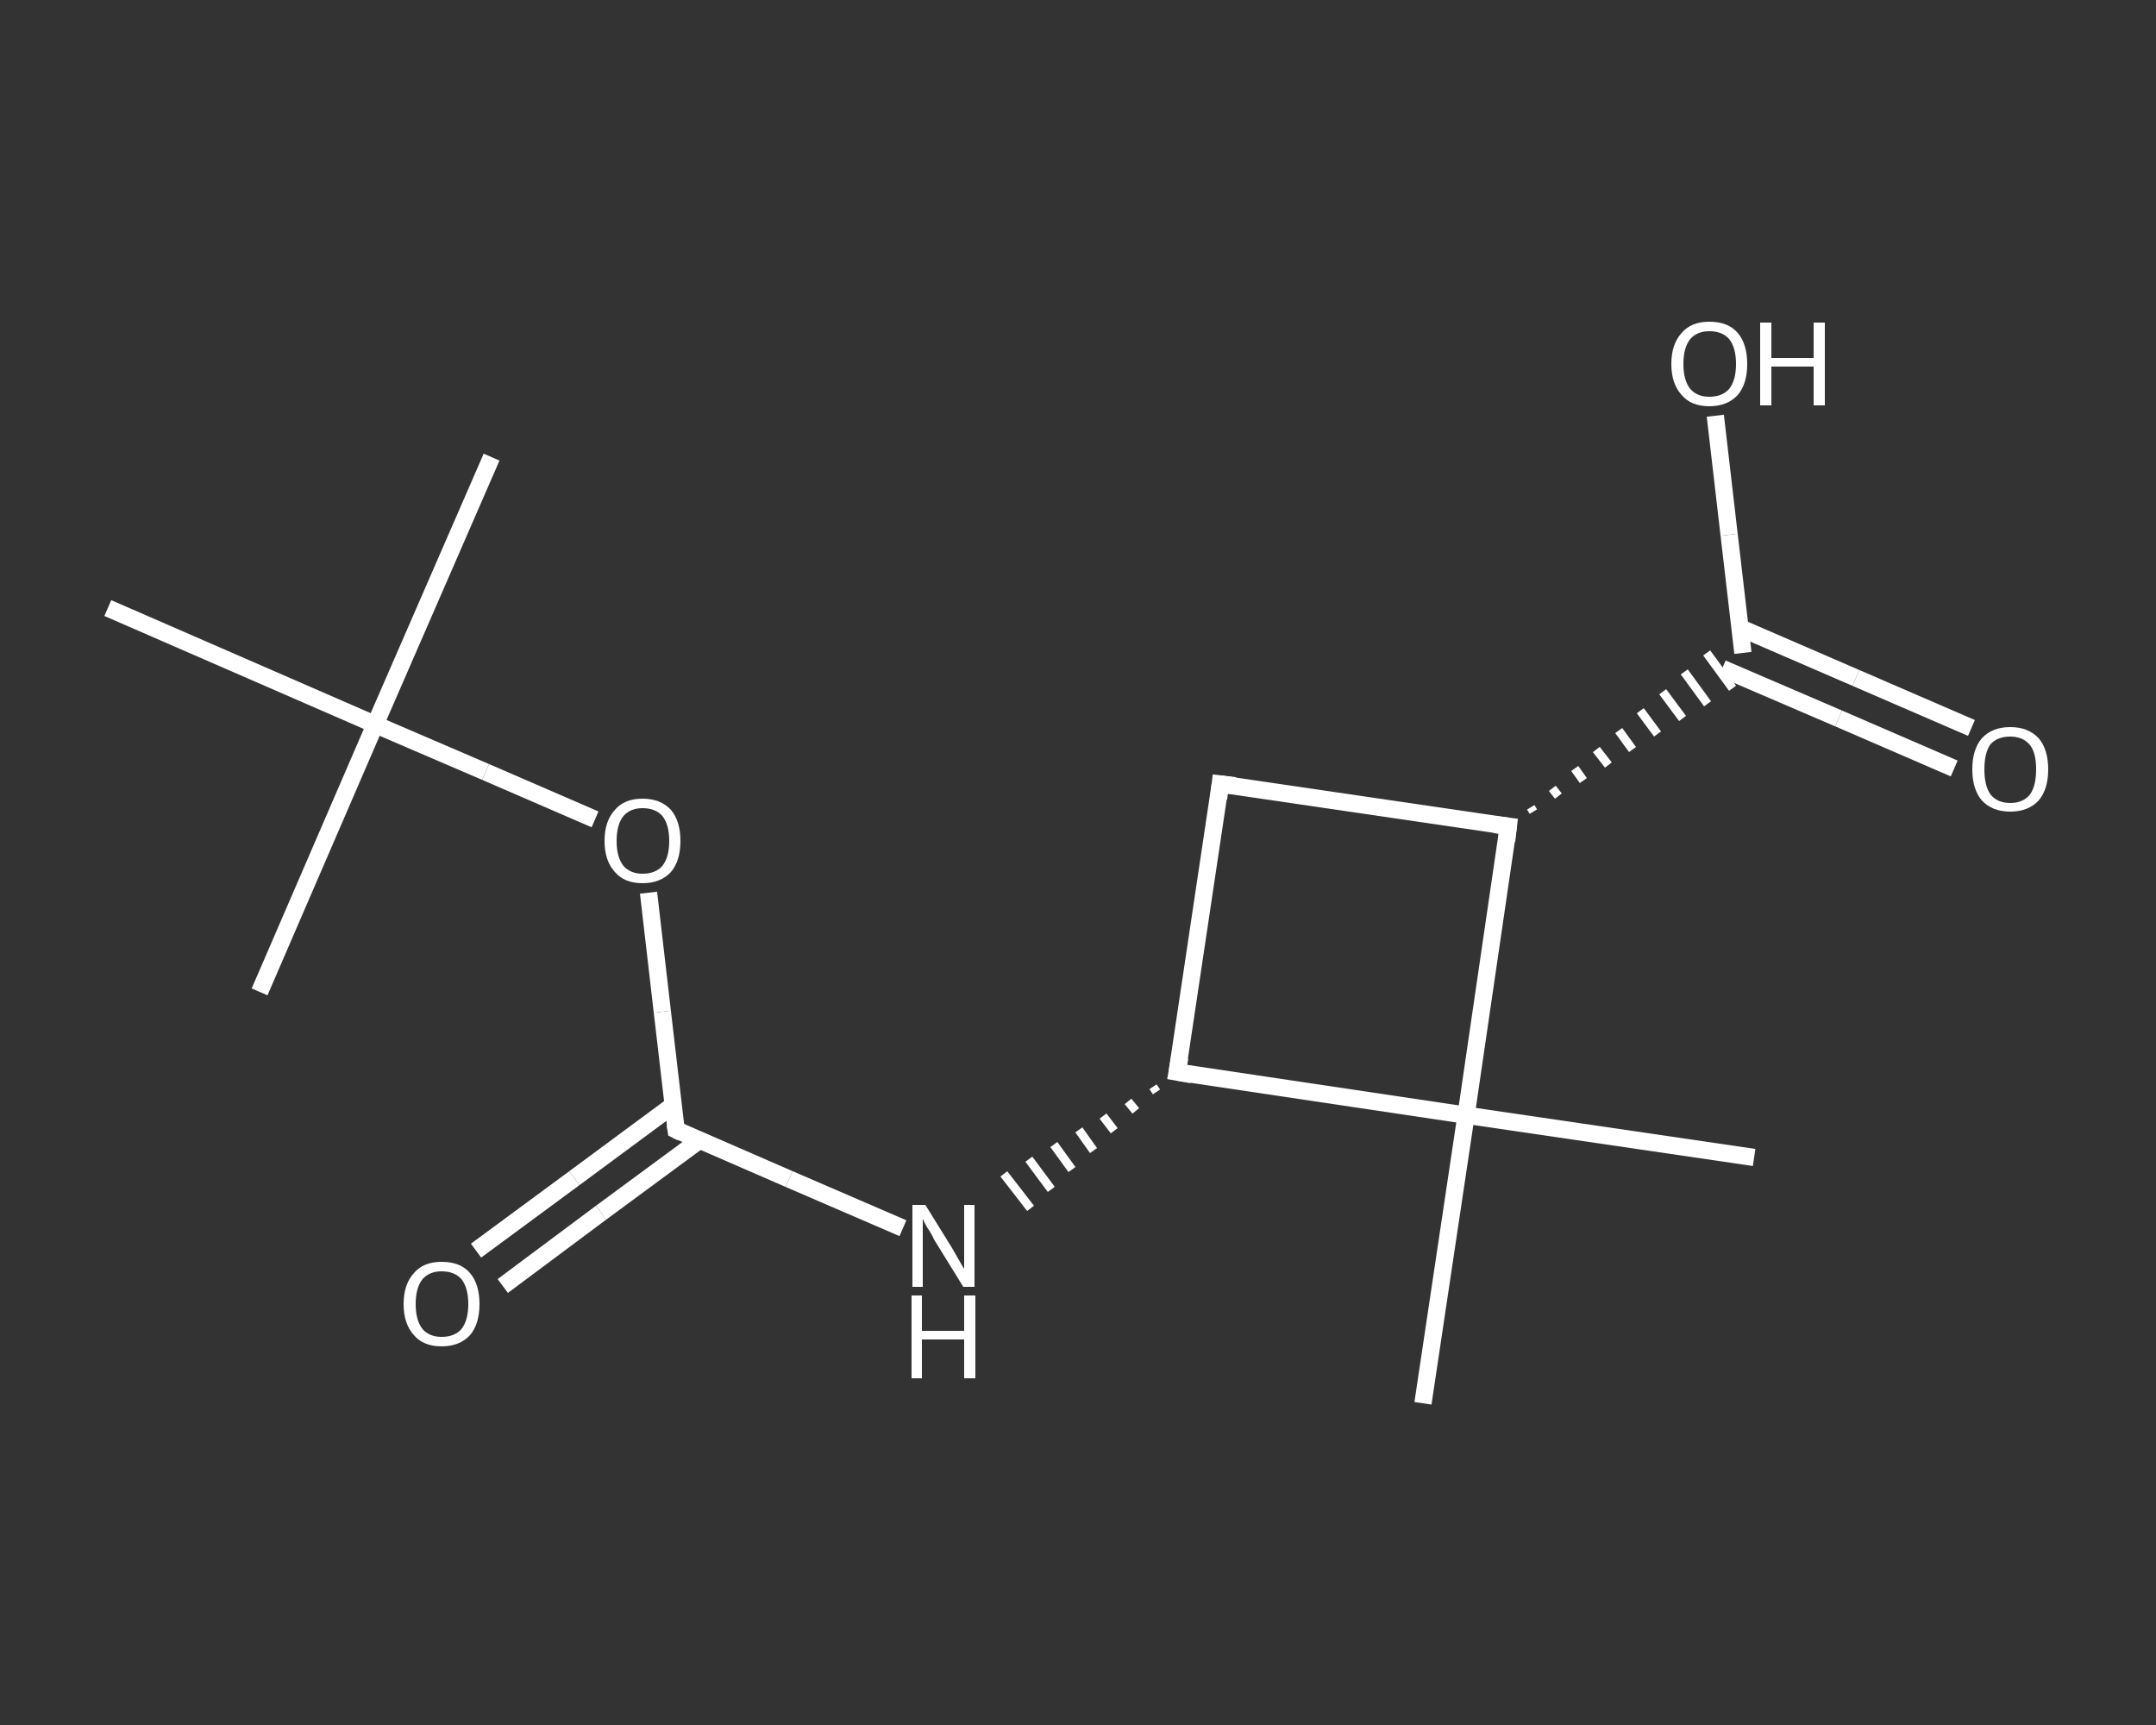 <?xml version='1.0' encoding='iso-8859-1'?>
<svg version='1.1' baseProfile='full'
              xmlns='http://www.w3.org/2000/svg'
                      xmlns:rdkit='http://www.rdkit.org/xml'
                      xmlns:xlink='http://www.w3.org/1999/xlink'
                  xml:space='preserve'
width='250px' height='200px' viewBox='0 0 250 200'>
<rect x="0" y="0" width="250" height="200" fill="#333333" stroke="none"/>
<!-- END OF HEADER -->
<rect style='opacity:1.0;fill:transparent;stroke:none' width='250.0' height='200.0' x='0.0' y='0.0'> </rect>
<path class='bond-0 atom-0 atom-1' d='M 57.0,53.0 L 43.5,84.0' style='fill:none;fill-rule:evenodd;stroke:#FFFFFF;stroke-width:2.0px;stroke-linecap:butt;stroke-linejoin:miter;stroke-opacity:1' />
<path class='bond-1 atom-1 atom-2' d='M 43.5,84.0 L 30.1,115.0' style='fill:none;fill-rule:evenodd;stroke:#FFFFFF;stroke-width:2.0px;stroke-linecap:butt;stroke-linejoin:miter;stroke-opacity:1' />
<path class='bond-2 atom-1 atom-3' d='M 43.5,84.0 L 12.5,70.5' style='fill:none;fill-rule:evenodd;stroke:#FFFFFF;stroke-width:2.0px;stroke-linecap:butt;stroke-linejoin:miter;stroke-opacity:1' />
<path class='bond-3 atom-1 atom-4' d='M 43.5,84.0 L 56.3,89.5' style='fill:none;fill-rule:evenodd;stroke:#FFFFFF;stroke-width:2.0px;stroke-linecap:butt;stroke-linejoin:miter;stroke-opacity:1' />
<path class='bond-3 atom-1 atom-4' d='M 56.3,89.5 L 69.0,95.0' style='fill:none;fill-rule:evenodd;stroke:#FFFFFF;stroke-width:2.0px;stroke-linecap:butt;stroke-linejoin:miter;stroke-opacity:1' />
<path class='bond-4 atom-4 atom-5' d='M 75.2,103.5 L 76.8,117.3' style='fill:none;fill-rule:evenodd;stroke:#FFFFFF;stroke-width:2.0px;stroke-linecap:butt;stroke-linejoin:miter;stroke-opacity:1' />
<path class='bond-4 atom-4 atom-5' d='M 76.8,117.3 L 78.4,131.0' style='fill:none;fill-rule:evenodd;stroke:#FFFFFF;stroke-width:2.0px;stroke-linecap:butt;stroke-linejoin:miter;stroke-opacity:1' />
<path class='bond-5 atom-5 atom-6' d='M 78.1,128.1 L 66.6,136.6' style='fill:none;fill-rule:evenodd;stroke:#FFFFFF;stroke-width:2.0px;stroke-linecap:butt;stroke-linejoin:miter;stroke-opacity:1' />
<path class='bond-5 atom-5 atom-6' d='M 66.6,136.6 L 55.2,145.0' style='fill:none;fill-rule:evenodd;stroke:#FFFFFF;stroke-width:2.0px;stroke-linecap:butt;stroke-linejoin:miter;stroke-opacity:1' />
<path class='bond-5 atom-5 atom-6' d='M 81.1,132.2 L 69.7,140.6' style='fill:none;fill-rule:evenodd;stroke:#FFFFFF;stroke-width:2.0px;stroke-linecap:butt;stroke-linejoin:miter;stroke-opacity:1' />
<path class='bond-5 atom-5 atom-6' d='M 69.7,140.6 L 58.3,149.1' style='fill:none;fill-rule:evenodd;stroke:#FFFFFF;stroke-width:2.0px;stroke-linecap:butt;stroke-linejoin:miter;stroke-opacity:1' />
<path class='bond-6 atom-5 atom-7' d='M 78.4,131.0 L 91.5,136.7' style='fill:none;fill-rule:evenodd;stroke:#FFFFFF;stroke-width:2.0px;stroke-linecap:butt;stroke-linejoin:miter;stroke-opacity:1' />
<path class='bond-6 atom-5 atom-7' d='M 91.5,136.7 L 104.7,142.4' style='fill:none;fill-rule:evenodd;stroke:#FFFFFF;stroke-width:2.0px;stroke-linecap:butt;stroke-linejoin:miter;stroke-opacity:1' />
<path class='bond-7 atom-8 atom-7' d='M 133.7,126.0 L 134.1,126.6' style='fill:none;fill-rule:evenodd;stroke:#FFFFFF;stroke-width:1.0px;stroke-linecap:butt;stroke-linejoin:miter;stroke-opacity:1' />
<path class='bond-7 atom-8 atom-7' d='M 130.8,127.7 L 131.7,128.8' style='fill:none;fill-rule:evenodd;stroke:#FFFFFF;stroke-width:1.0px;stroke-linecap:butt;stroke-linejoin:miter;stroke-opacity:1' />
<path class='bond-7 atom-8 atom-7' d='M 127.9,129.4 L 129.2,131.1' style='fill:none;fill-rule:evenodd;stroke:#FFFFFF;stroke-width:1.0px;stroke-linecap:butt;stroke-linejoin:miter;stroke-opacity:1' />
<path class='bond-7 atom-8 atom-7' d='M 125.1,131.0 L 126.8,133.4' style='fill:none;fill-rule:evenodd;stroke:#FFFFFF;stroke-width:1.0px;stroke-linecap:butt;stroke-linejoin:miter;stroke-opacity:1' />
<path class='bond-7 atom-8 atom-7' d='M 122.2,132.7 L 124.3,135.6' style='fill:none;fill-rule:evenodd;stroke:#FFFFFF;stroke-width:1.0px;stroke-linecap:butt;stroke-linejoin:miter;stroke-opacity:1' />
<path class='bond-7 atom-8 atom-7' d='M 119.3,134.4 L 121.9,137.9' style='fill:none;fill-rule:evenodd;stroke:#FFFFFF;stroke-width:1.0px;stroke-linecap:butt;stroke-linejoin:miter;stroke-opacity:1' />
<path class='bond-7 atom-8 atom-7' d='M 116.4,136.1 L 119.5,140.1' style='fill:none;fill-rule:evenodd;stroke:#FFFFFF;stroke-width:1.0px;stroke-linecap:butt;stroke-linejoin:miter;stroke-opacity:1' />
<path class='bond-8 atom-8 atom-9' d='M 136.5,124.3 L 141.5,90.9' style='fill:none;fill-rule:evenodd;stroke:#FFFFFF;stroke-width:2.0px;stroke-linecap:butt;stroke-linejoin:miter;stroke-opacity:1' />
<path class='bond-9 atom-9 atom-10' d='M 141.5,90.9 L 174.9,95.8' style='fill:none;fill-rule:evenodd;stroke:#FFFFFF;stroke-width:2.0px;stroke-linecap:butt;stroke-linejoin:miter;stroke-opacity:1' />
<path class='bond-10 atom-10 atom-11' d='M 177.8,94.1 L 177.5,93.6' style='fill:none;fill-rule:evenodd;stroke:#FFFFFF;stroke-width:1.0px;stroke-linecap:butt;stroke-linejoin:miter;stroke-opacity:1' />
<path class='bond-10 atom-10 atom-11' d='M 180.7,92.3 L 180.0,91.4' style='fill:none;fill-rule:evenodd;stroke:#FFFFFF;stroke-width:1.0px;stroke-linecap:butt;stroke-linejoin:miter;stroke-opacity:1' />
<path class='bond-10 atom-10 atom-11' d='M 183.6,90.5 L 182.6,89.1' style='fill:none;fill-rule:evenodd;stroke:#FFFFFF;stroke-width:1.0px;stroke-linecap:butt;stroke-linejoin:miter;stroke-opacity:1' />
<path class='bond-10 atom-10 atom-11' d='M 186.5,88.7 L 185.1,86.9' style='fill:none;fill-rule:evenodd;stroke:#FFFFFF;stroke-width:1.0px;stroke-linecap:butt;stroke-linejoin:miter;stroke-opacity:1' />
<path class='bond-10 atom-10 atom-11' d='M 189.3,86.9 L 187.7,84.7' style='fill:none;fill-rule:evenodd;stroke:#FFFFFF;stroke-width:1.0px;stroke-linecap:butt;stroke-linejoin:miter;stroke-opacity:1' />
<path class='bond-10 atom-10 atom-11' d='M 192.2,85.1 L 190.2,82.4' style='fill:none;fill-rule:evenodd;stroke:#FFFFFF;stroke-width:1.0px;stroke-linecap:butt;stroke-linejoin:miter;stroke-opacity:1' />
<path class='bond-10 atom-10 atom-11' d='M 195.1,83.3 L 192.8,80.2' style='fill:none;fill-rule:evenodd;stroke:#FFFFFF;stroke-width:1.0px;stroke-linecap:butt;stroke-linejoin:miter;stroke-opacity:1' />
<path class='bond-10 atom-10 atom-11' d='M 198.0,81.6 L 195.3,77.9' style='fill:none;fill-rule:evenodd;stroke:#FFFFFF;stroke-width:1.0px;stroke-linecap:butt;stroke-linejoin:miter;stroke-opacity:1' />
<path class='bond-10 atom-10 atom-11' d='M 200.9,79.8 L 197.9,75.7' style='fill:none;fill-rule:evenodd;stroke:#FFFFFF;stroke-width:1.0px;stroke-linecap:butt;stroke-linejoin:miter;stroke-opacity:1' />
<path class='bond-11 atom-11 atom-12' d='M 199.7,77.5 L 213.2,83.3' style='fill:none;fill-rule:evenodd;stroke:#FFFFFF;stroke-width:2.0px;stroke-linecap:butt;stroke-linejoin:miter;stroke-opacity:1' />
<path class='bond-11 atom-11 atom-12' d='M 213.2,83.3 L 226.6,89.1' style='fill:none;fill-rule:evenodd;stroke:#FFFFFF;stroke-width:2.0px;stroke-linecap:butt;stroke-linejoin:miter;stroke-opacity:1' />
<path class='bond-11 atom-11 atom-12' d='M 201.8,72.8 L 215.2,78.6' style='fill:none;fill-rule:evenodd;stroke:#FFFFFF;stroke-width:2.0px;stroke-linecap:butt;stroke-linejoin:miter;stroke-opacity:1' />
<path class='bond-11 atom-11 atom-12' d='M 215.2,78.6 L 228.6,84.4' style='fill:none;fill-rule:evenodd;stroke:#FFFFFF;stroke-width:2.0px;stroke-linecap:butt;stroke-linejoin:miter;stroke-opacity:1' />
<path class='bond-12 atom-11 atom-13' d='M 202.1,75.7 L 200.5,62.0' style='fill:none;fill-rule:evenodd;stroke:#FFFFFF;stroke-width:2.0px;stroke-linecap:butt;stroke-linejoin:miter;stroke-opacity:1' />
<path class='bond-12 atom-11 atom-13' d='M 200.5,62.0 L 198.9,48.2' style='fill:none;fill-rule:evenodd;stroke:#FFFFFF;stroke-width:2.0px;stroke-linecap:butt;stroke-linejoin:miter;stroke-opacity:1' />
<path class='bond-13 atom-10 atom-14' d='M 174.9,95.8 L 170.0,129.3' style='fill:none;fill-rule:evenodd;stroke:#FFFFFF;stroke-width:2.0px;stroke-linecap:butt;stroke-linejoin:miter;stroke-opacity:1' />
<path class='bond-14 atom-14 atom-15' d='M 170.0,129.3 L 203.4,134.2' style='fill:none;fill-rule:evenodd;stroke:#FFFFFF;stroke-width:2.0px;stroke-linecap:butt;stroke-linejoin:miter;stroke-opacity:1' />
<path class='bond-15 atom-14 atom-16' d='M 170.0,129.3 L 165.0,162.7' style='fill:none;fill-rule:evenodd;stroke:#FFFFFF;stroke-width:2.0px;stroke-linecap:butt;stroke-linejoin:miter;stroke-opacity:1' />
<path class='bond-16 atom-14 atom-8' d='M 170.0,129.3 L 136.5,124.3' style='fill:none;fill-rule:evenodd;stroke:#FFFFFF;stroke-width:2.0px;stroke-linecap:butt;stroke-linejoin:miter;stroke-opacity:1' />
<path d='M 78.3,130.3 L 78.4,131.0 L 79.0,131.3' style='fill:none;stroke:#FFFFFF;stroke-width:2.0px;stroke-linecap:butt;stroke-linejoin:miter;stroke-opacity:1;' />
<path d='M 136.8,122.6 L 136.5,124.3 L 138.2,124.6' style='fill:none;stroke:#FFFFFF;stroke-width:2.0px;stroke-linecap:butt;stroke-linejoin:miter;stroke-opacity:1;' />
<path d='M 141.3,92.6 L 141.5,90.9 L 143.2,91.1' style='fill:none;stroke:#FFFFFF;stroke-width:2.0px;stroke-linecap:butt;stroke-linejoin:miter;stroke-opacity:1;' />
<path d='M 173.3,95.6 L 174.9,95.8 L 174.7,97.5' style='fill:none;stroke:#FFFFFF;stroke-width:2.0px;stroke-linecap:butt;stroke-linejoin:miter;stroke-opacity:1;' />
<path class='atom-4' d='M 70.1 97.5
Q 70.1 95.2, 71.3 93.9
Q 72.4 92.6, 74.5 92.6
Q 76.6 92.6, 77.8 93.9
Q 78.9 95.2, 78.9 97.5
Q 78.9 99.8, 77.8 101.1
Q 76.6 102.4, 74.5 102.4
Q 72.4 102.4, 71.3 101.1
Q 70.1 99.8, 70.1 97.5
M 74.5 101.3
Q 76.0 101.3, 76.8 100.4
Q 77.6 99.4, 77.6 97.5
Q 77.6 95.6, 76.8 94.6
Q 76.0 93.7, 74.5 93.7
Q 73.1 93.7, 72.3 94.6
Q 71.5 95.6, 71.5 97.5
Q 71.5 99.4, 72.3 100.4
Q 73.1 101.3, 74.5 101.3
' fill='#FFFFFF'/>
<path class='atom-6' d='M 46.8 151.2
Q 46.8 148.9, 48.0 147.6
Q 49.1 146.3, 51.2 146.3
Q 53.4 146.3, 54.5 147.6
Q 55.6 148.9, 55.6 151.2
Q 55.6 153.5, 54.5 154.8
Q 53.3 156.1, 51.2 156.1
Q 49.1 156.1, 48.0 154.8
Q 46.8 153.5, 46.8 151.2
M 51.2 155.0
Q 52.7 155.0, 53.5 154.1
Q 54.3 153.1, 54.3 151.2
Q 54.3 149.3, 53.5 148.3
Q 52.7 147.4, 51.2 147.4
Q 49.8 147.4, 49.0 148.3
Q 48.2 149.3, 48.2 151.2
Q 48.2 153.1, 49.0 154.1
Q 49.8 155.0, 51.2 155.0
' fill='#FFFFFF'/>
<path class='atom-7' d='M 107.3 139.7
L 110.4 144.7
Q 110.7 145.2, 111.2 146.1
Q 111.7 147.0, 111.8 147.1
L 111.8 139.7
L 113.0 139.7
L 113.0 149.2
L 111.7 149.2
L 108.3 143.7
Q 108.0 143.0, 107.5 142.3
Q 107.1 141.6, 107.0 141.3
L 107.0 149.2
L 105.8 149.2
L 105.8 139.7
L 107.3 139.7
' fill='#FFFFFF'/>
<path class='atom-7' d='M 105.7 150.2
L 106.9 150.2
L 106.9 154.3
L 111.8 154.3
L 111.8 150.2
L 113.1 150.2
L 113.1 159.8
L 111.8 159.8
L 111.8 155.3
L 106.9 155.3
L 106.9 159.8
L 105.7 159.8
L 105.7 150.2
' fill='#FFFFFF'/>
<path class='atom-12' d='M 228.7 89.2
Q 228.7 86.9, 229.8 85.6
Q 231.0 84.3, 233.1 84.3
Q 235.2 84.3, 236.4 85.6
Q 237.5 86.9, 237.5 89.2
Q 237.5 91.5, 236.4 92.8
Q 235.2 94.1, 233.1 94.1
Q 231.0 94.1, 229.8 92.8
Q 228.7 91.5, 228.7 89.2
M 233.1 93.1
Q 234.6 93.1, 235.4 92.1
Q 236.1 91.1, 236.1 89.2
Q 236.1 87.3, 235.4 86.4
Q 234.6 85.4, 233.1 85.4
Q 231.6 85.4, 230.8 86.3
Q 230.1 87.3, 230.1 89.2
Q 230.1 91.1, 230.8 92.1
Q 231.6 93.1, 233.1 93.1
' fill='#FFFFFF'/>
<path class='atom-13' d='M 193.8 42.2
Q 193.8 39.9, 195.0 38.6
Q 196.1 37.3, 198.2 37.3
Q 200.4 37.3, 201.5 38.6
Q 202.6 39.9, 202.6 42.2
Q 202.6 44.5, 201.5 45.8
Q 200.3 47.1, 198.2 47.1
Q 196.1 47.1, 195.0 45.8
Q 193.8 44.5, 193.8 42.2
M 198.2 46.0
Q 199.7 46.0, 200.5 45.1
Q 201.3 44.1, 201.3 42.2
Q 201.3 40.3, 200.5 39.3
Q 199.7 38.4, 198.2 38.4
Q 196.8 38.4, 196.0 39.3
Q 195.2 40.3, 195.2 42.2
Q 195.2 44.1, 196.0 45.1
Q 196.8 46.0, 198.2 46.0
' fill='#FFFFFF'/>
<path class='atom-13' d='M 204.1 37.4
L 205.4 37.4
L 205.4 41.5
L 210.3 41.5
L 210.3 37.4
L 211.6 37.4
L 211.6 47.0
L 210.3 47.0
L 210.3 42.5
L 205.4 42.5
L 205.4 47.0
L 204.1 47.0
L 204.1 37.4
' fill='#FFFFFF'/>
</svg>
